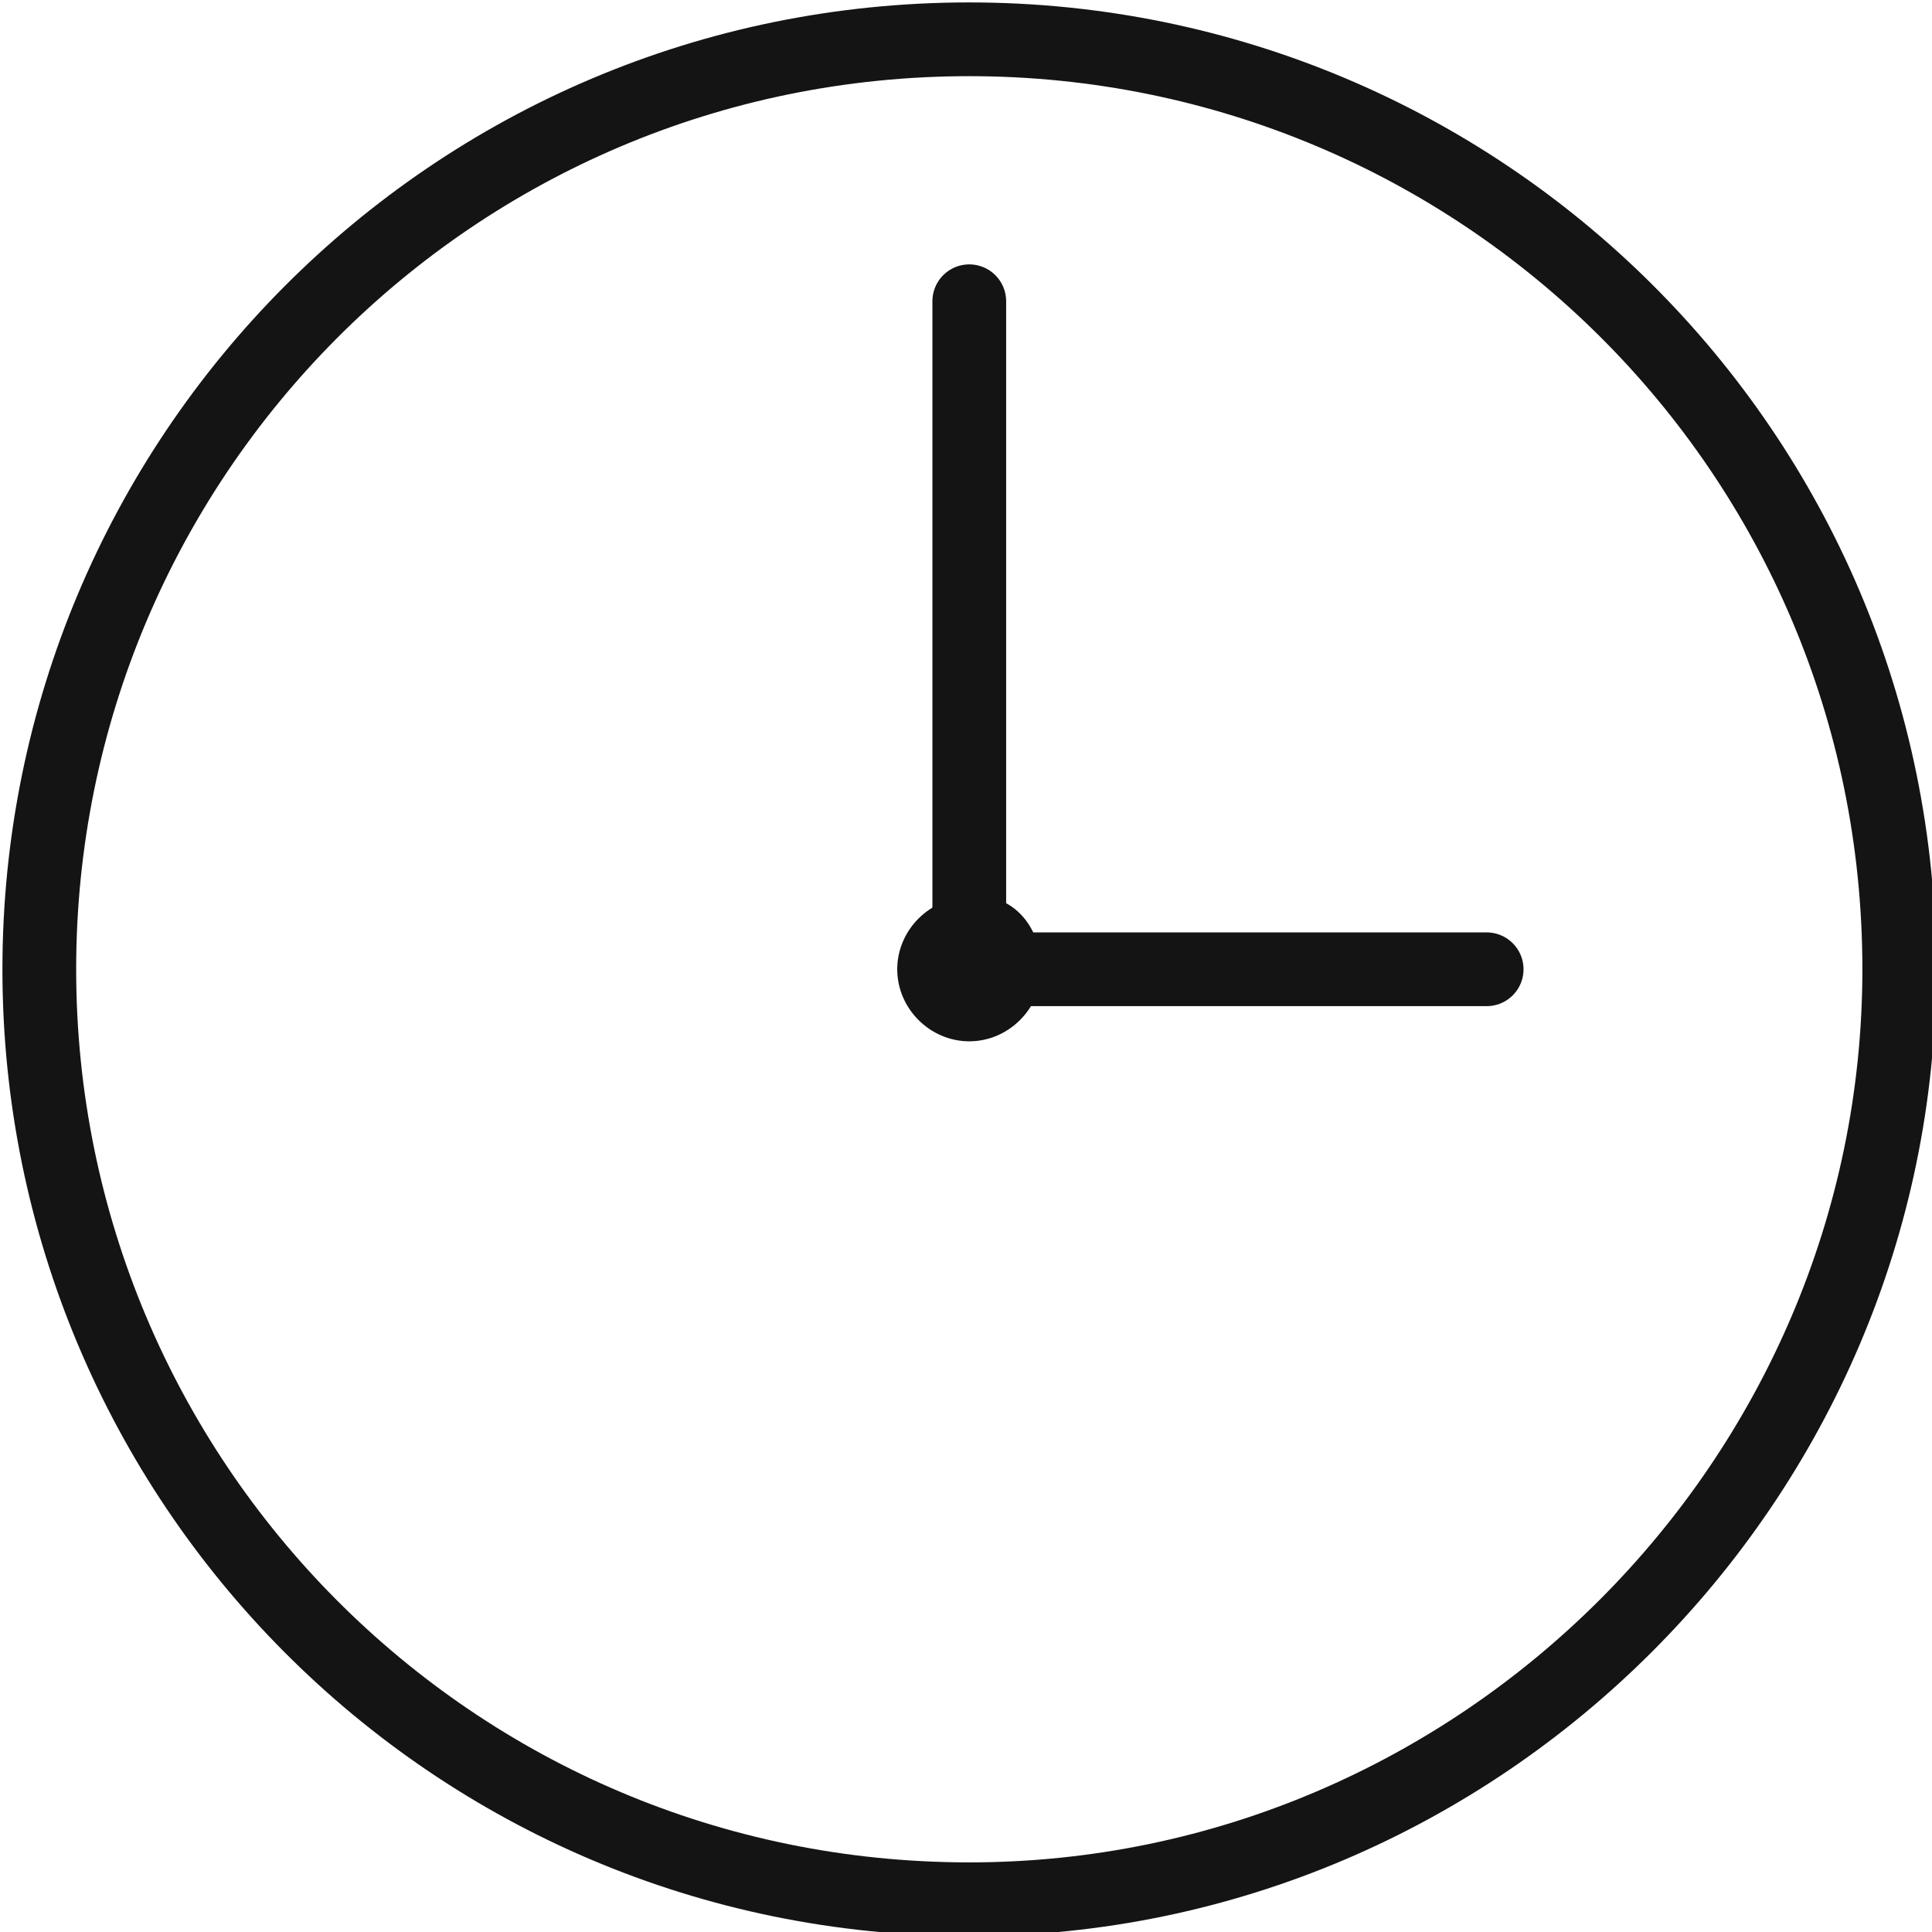 <?xml version="1.0" encoding="UTF-8"?>
<!-- Generator: Adobe Illustrator 27.3.1, SVG Export Plug-In . SVG Version: 6.00 Build 0)  -->
<svg xmlns="http://www.w3.org/2000/svg" xmlns:xlink="http://www.w3.org/1999/xlink" version="1.1" id="Layer_1" x="0px" y="0px" viewBox="0 0 29.5 29.5" style="enable-background:new 0 0 29.5 29.5;" xml:space="preserve">
<style type="text/css">
	.st0{fill:none;stroke:#141414;stroke-width:1.126;stroke-linecap:round;stroke-linejoin:round;stroke-miterlimit:10;}
	.st1{fill:#141414;}
</style>
<g>
	<g>
		<path class="st0" d="M29,14.8C29,22.6,22.6,29,14.8,29C6.9,29,0.6,22.6,0.6,14.8S6.9,0.6,14.8,0.6C22.6,0.6,29,6.9,29,14.8z"></path>
	</g>
	<g>
		<path class="st1" d="M15.9,14.8c0,0.6-0.5,1.1-1.1,1.1s-1.1-0.5-1.1-1.1s0.5-1.1,1.1-1.1C15.4,13.6,15.9,14.1,15.9,14.8"></path>
	</g>
</g>
<line class="st0" x1="15.1" y1="14.8" x2="22.7" y2="14.8"></line>
<line class="st0" x1="14.8" y1="14.8" x2="14.8" y2="4.6"></line>
</svg>
